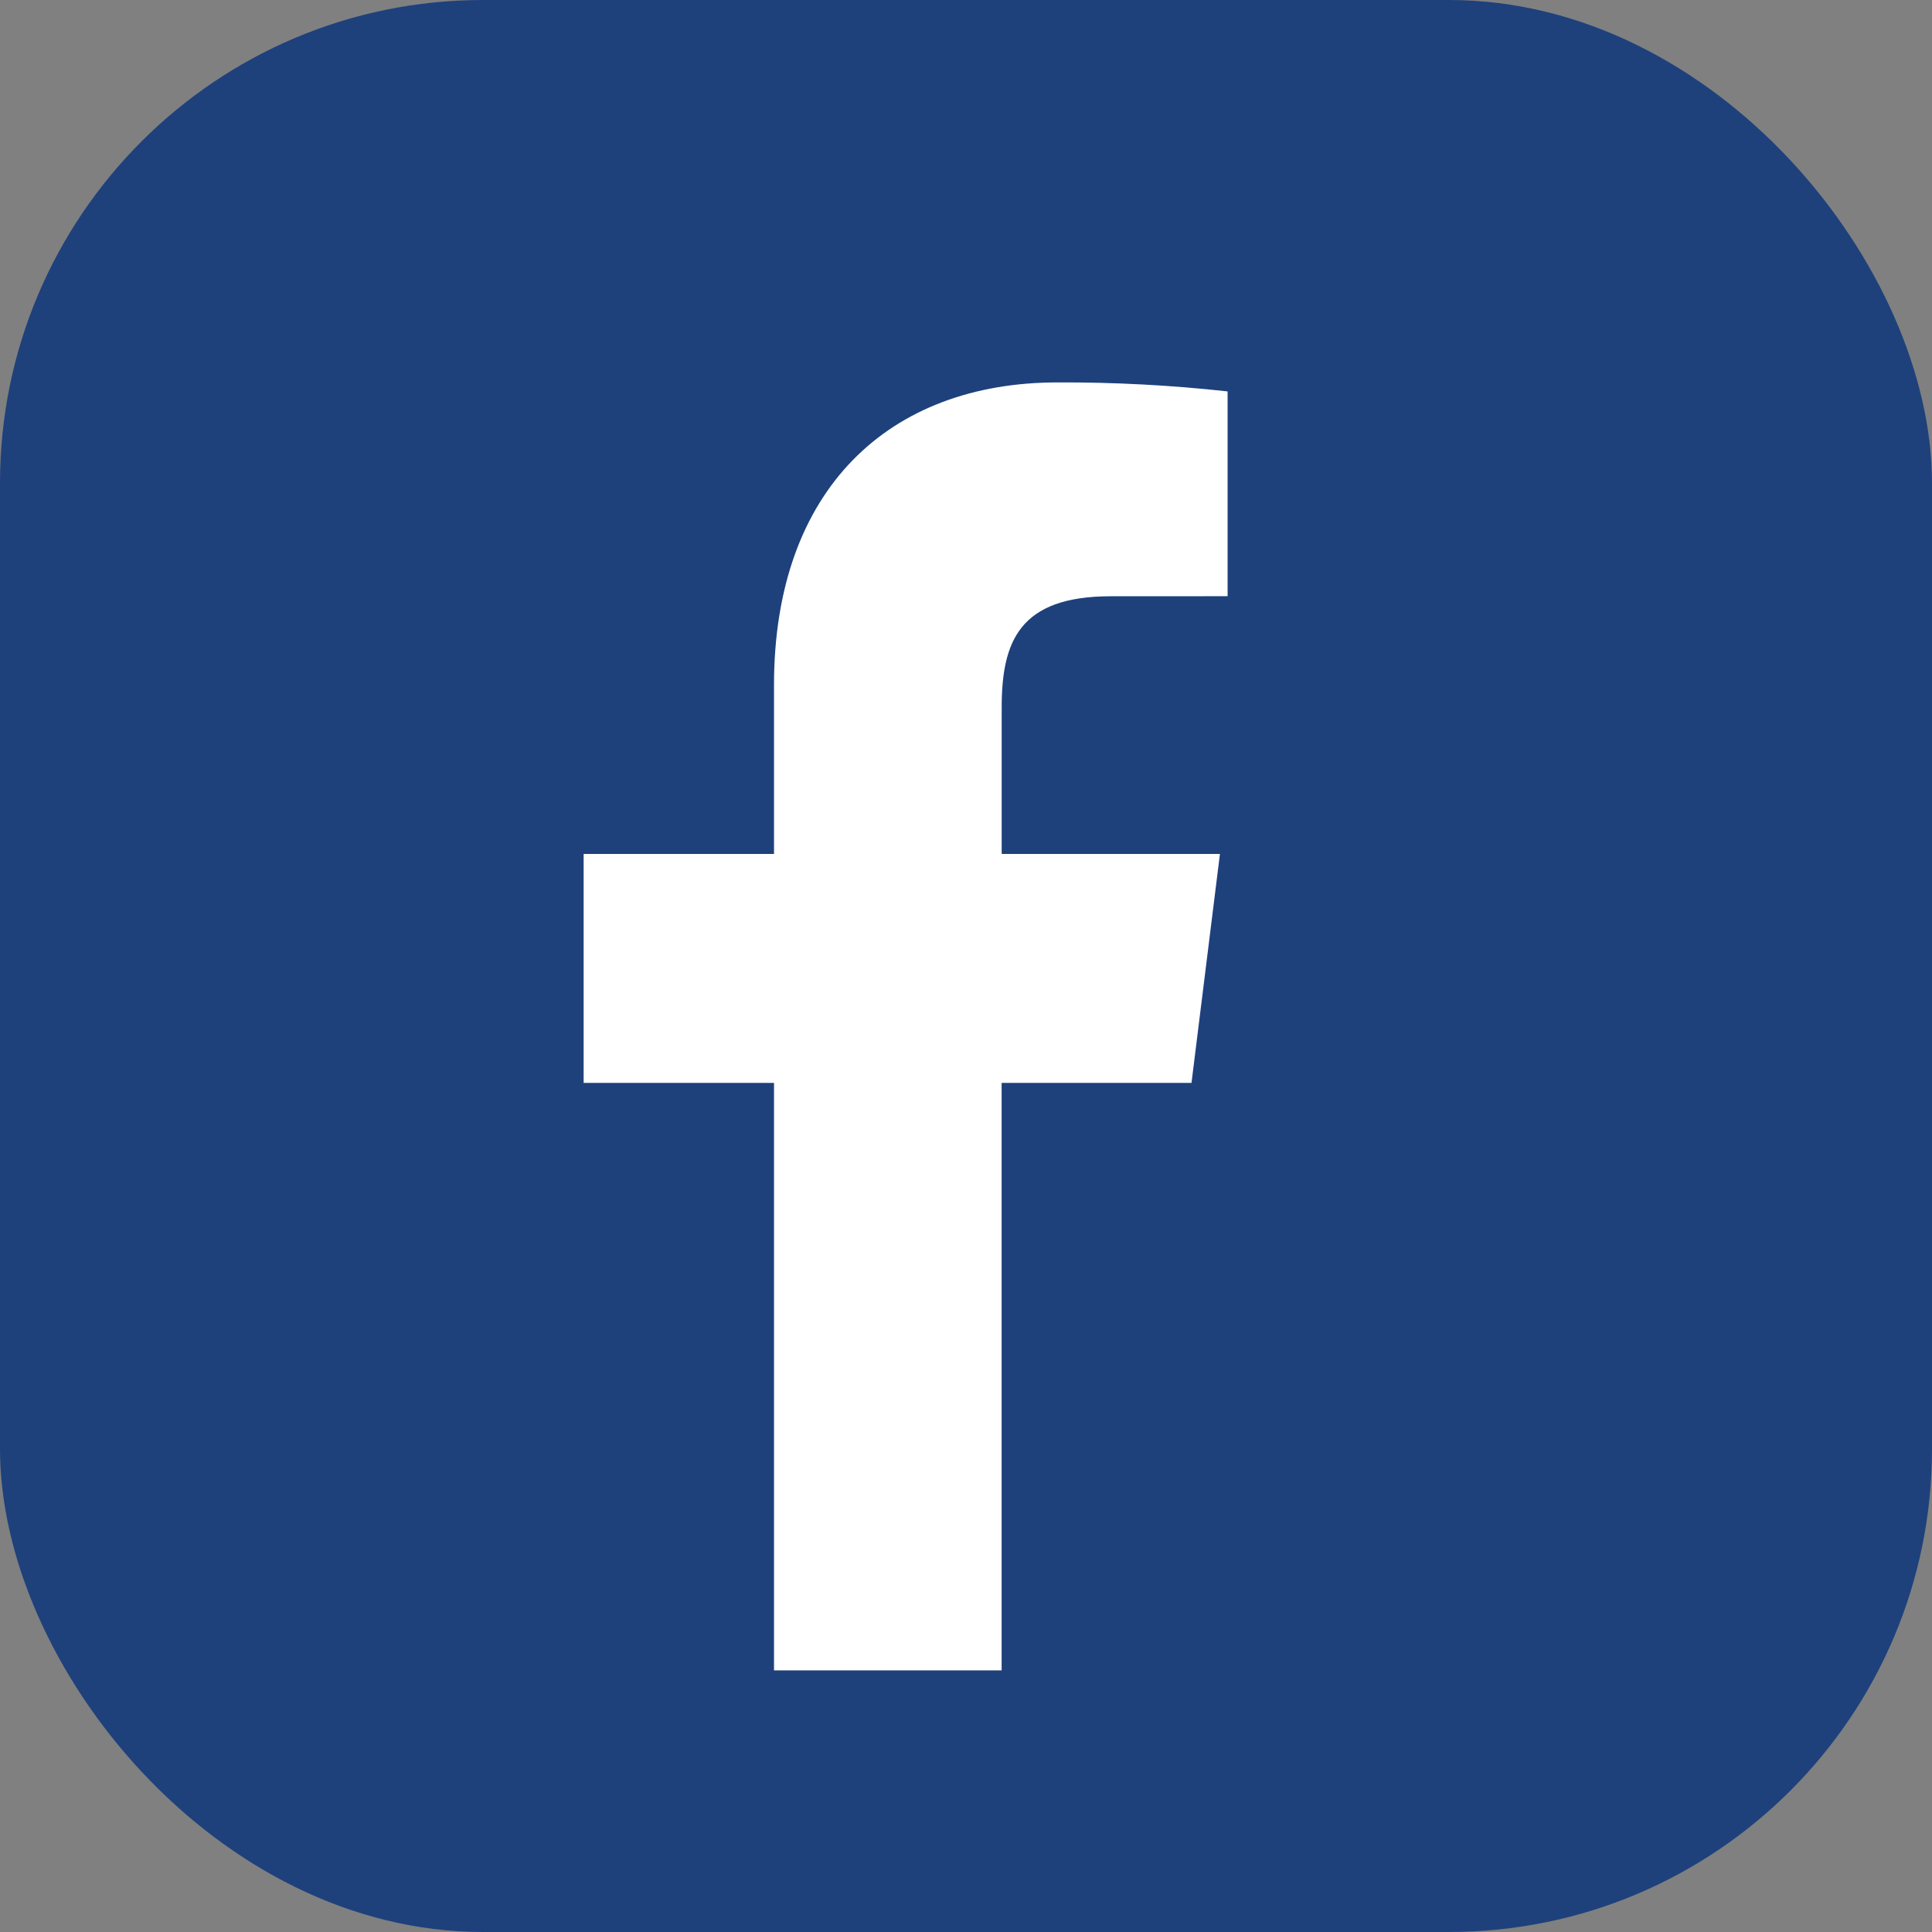 <svg width="32" height="32" viewBox="0 0 32 32" fill="none" xmlns="http://www.w3.org/2000/svg">
<rect x="0" y="0" width="32" height="32" fill="#808080" stroke="none"/>
<g clip-path="url(#clip0_52_368)">
<rect width="32" height="32" rx="8" fill="#1E417C"/>
<path d="M16.59 27.667V17.936H19.735L20.206 14.144H16.591V11.722C16.591 10.624 16.884 9.876 18.399 9.876L20.333 9.875V6.483C19.398 6.38 18.457 6.33 17.516 6.334C14.728 6.334 12.82 8.101 12.82 11.347V14.144H9.667V17.936H12.82V27.667H16.59Z" fill="white"/>
</g>
<defs>
<clipPath id="clip0_52_368">
<rect width="32" height="32" fill="white"/>
</clipPath>
</defs>
</svg>
